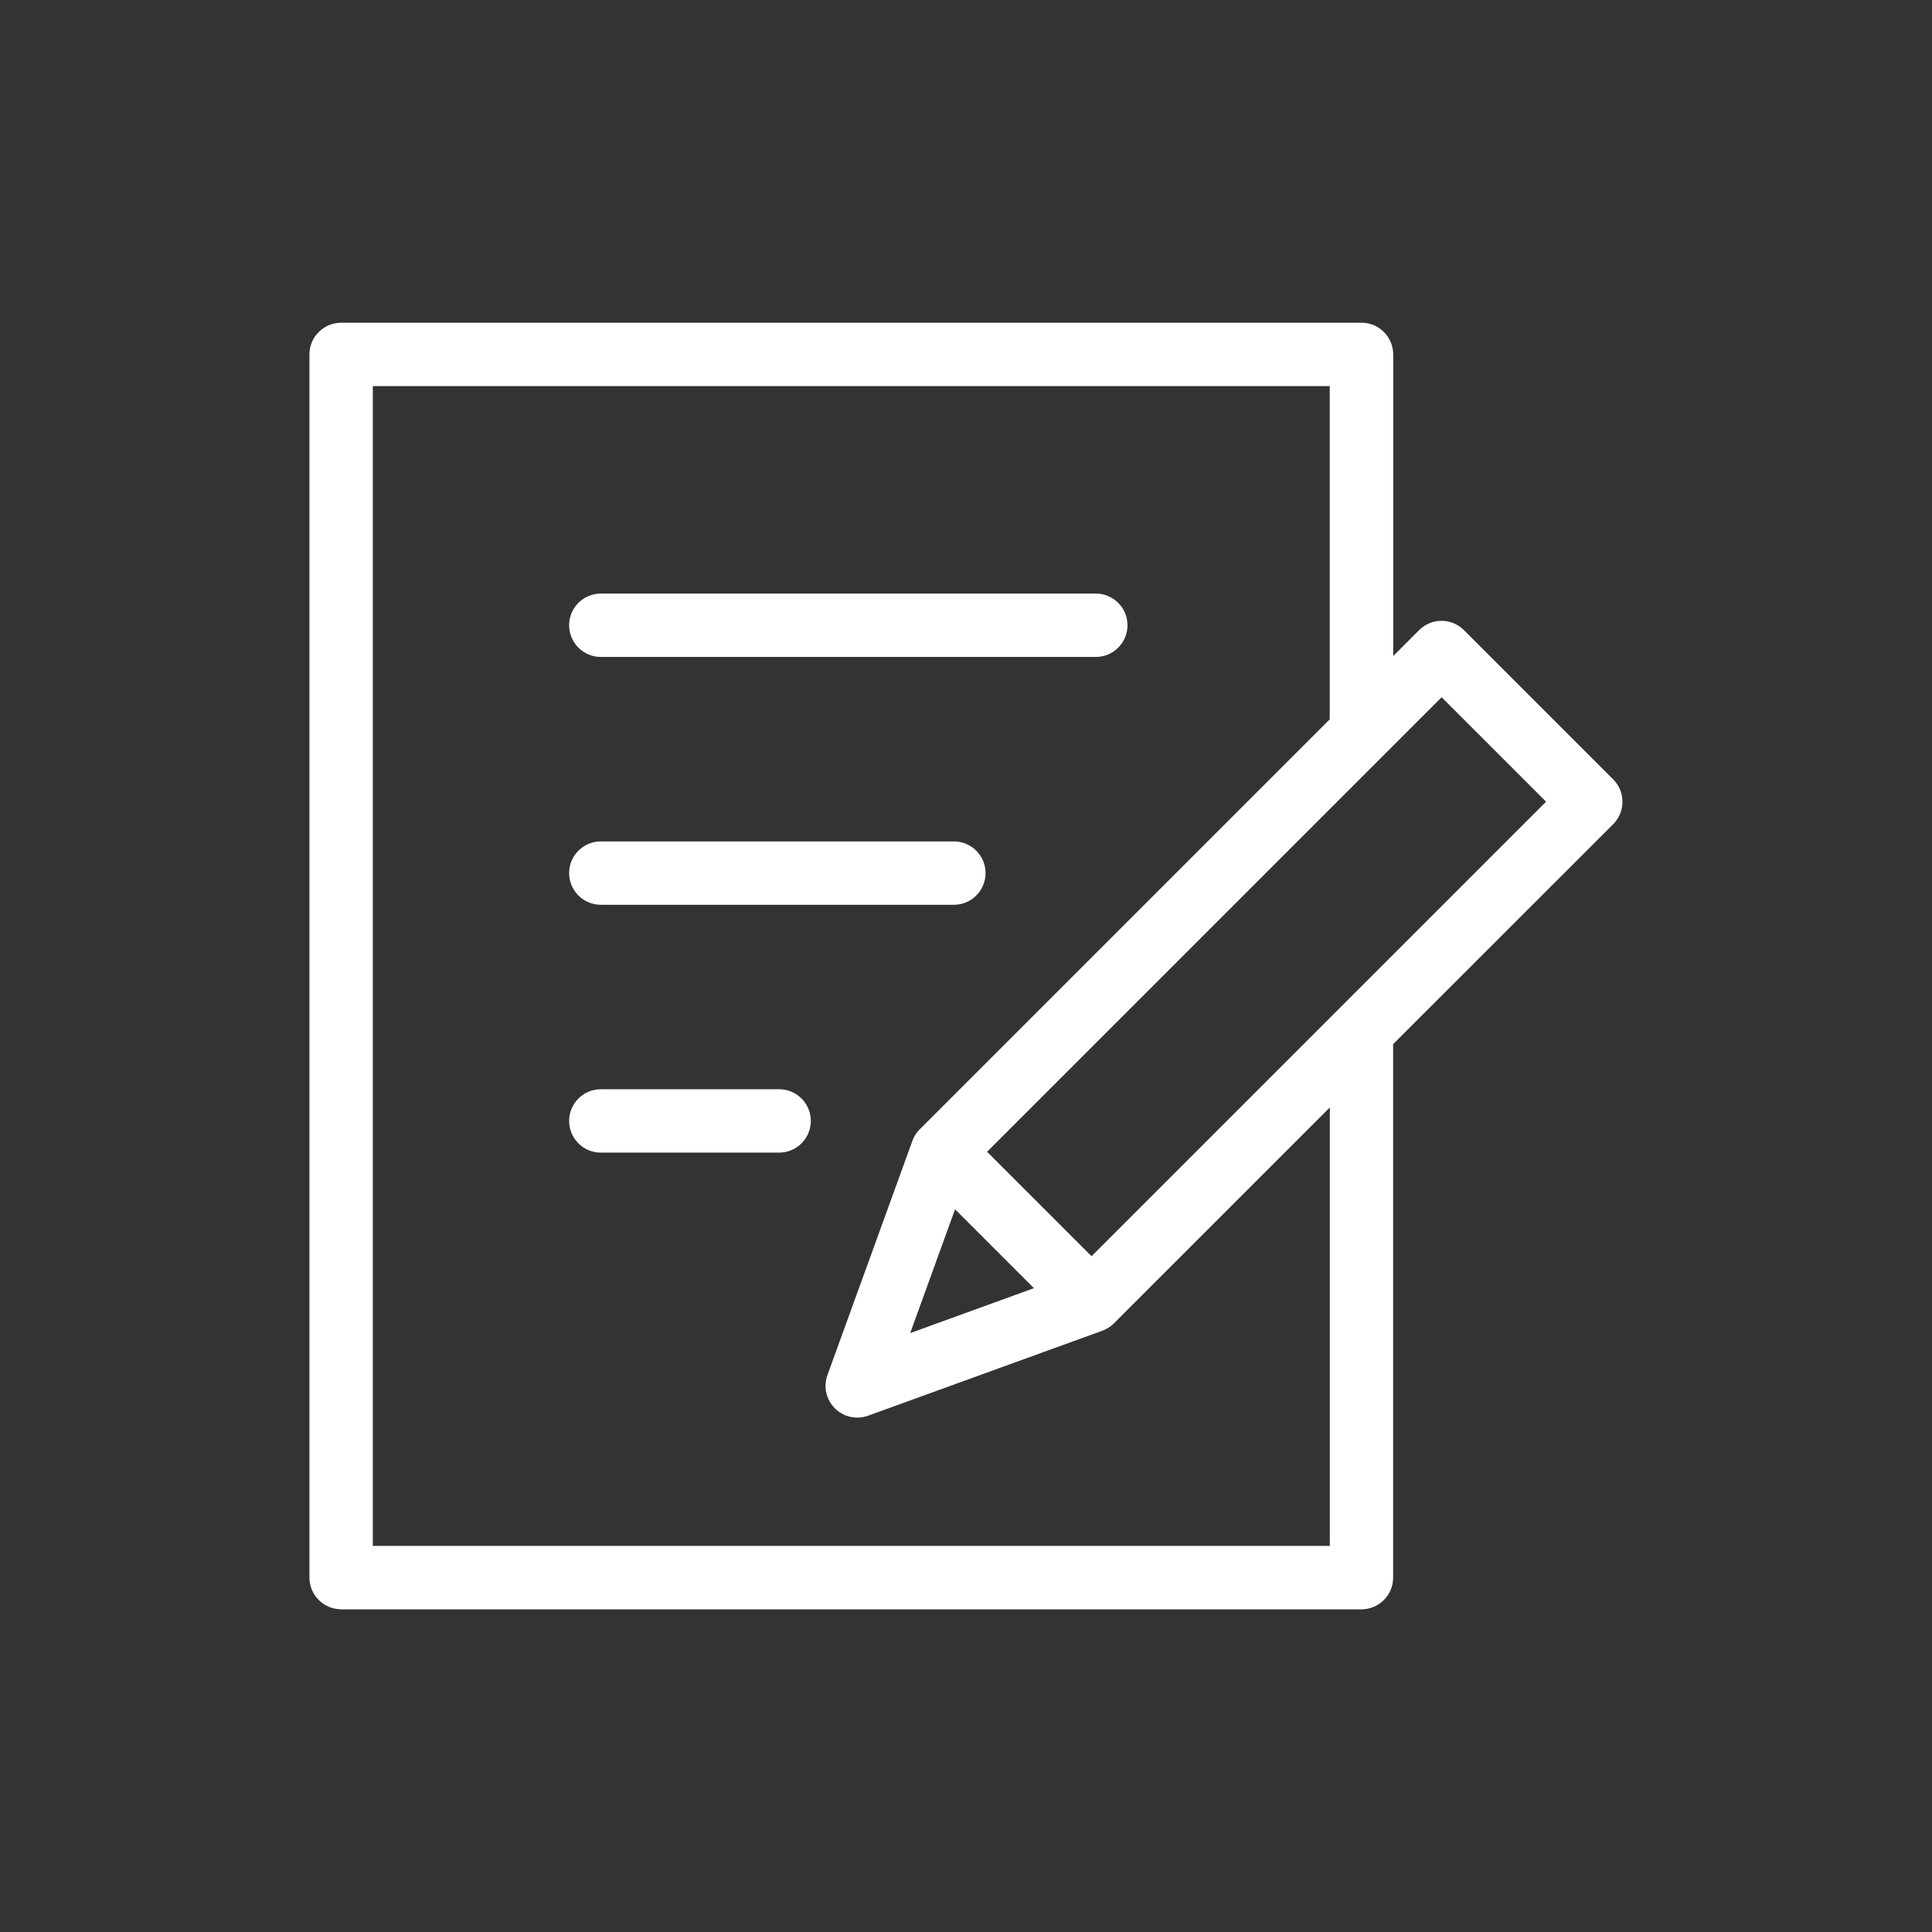 <?xml version="1.0" encoding="UTF-8"?><svg id="_レイヤー_2" xmlns="http://www.w3.org/2000/svg" viewBox="0 0 226.77 226.77"><rect x="0" y="0" width="226.77" height="226.77" fill="#333333" stroke="none"/><defs><style>.cls-1{fill:#fff;}.cls-2{fill:none;}</style></defs><g id="_レイヤー_1-2"><g><rect class="cls-2" width="226.77" height="226.77"/><path class="cls-1" d="M40.04,188.89c-2.05,0-3.72-1.67-3.72-3.72V41.6c0-2.05,1.67-3.72,3.72-3.72h119.77c2.05,0,3.72,1.67,3.72,3.72v35.4l3.04-3.04c.7-.7,1.64-1.09,2.63-1.09s1.93,.39,2.63,1.09l17.52,17.52c1.45,1.45,1.45,3.81,0,5.26l-25.83,25.82v62.62c0,2.05-1.67,3.71-3.72,3.72H40.04Zm3.72-7.44h112.33v-51.46l-25.31,25.31c-.41,.42-.91,.73-1.46,.92l-27.43,9.95c-1.36,.49-2.88,.16-3.9-.87-1.02-1.02-1.36-2.54-.87-3.9l9.94-27.4c.14-.43,.36-.83,.65-1.18l.02-.02h0c.08-.11,.17-.2,.26-.28l48.09-48.09V45.32H43.76V181.45Zm63.08-24.98l14.52-5.27-4.63-4.63-4.63-4.63-5.26,14.52Zm9.02-21.28l12.26,12.26,53.35-53.35-12.26-12.26-53.35,53.35Zm-45.34,.1c-.99,0-1.93-.39-2.63-1.09-.7-.7-1.09-1.64-1.09-2.63s.39-1.93,1.09-2.63c.7-.7,1.64-1.09,2.63-1.09h20.93c.98,0,1.93,.39,2.63,1.09,.7,.7,1.09,1.64,1.09,2.63s-.39,1.93-1.09,2.63c-.7,.7-1.65,1.09-2.63,1.09h-20.93Zm0-29.09c-.99,0-1.93-.39-2.63-1.09-.7-.7-1.09-1.64-1.09-2.63s.39-1.93,1.09-2.63c.7-.7,1.64-1.09,2.63-1.09h41.44c.99,0,1.93,.39,2.63,1.09,.7,.7,1.09,1.64,1.09,2.63s-.39,1.93-1.09,2.63c-.7,.7-1.64,1.09-2.63,1.09h-41.44Zm0-29.09c-.99,0-1.93-.39-2.63-1.09-.7-.7-1.09-1.65-1.09-2.63s.39-1.93,1.09-2.63c.7-.7,1.64-1.09,2.63-1.09h58.1c.99,0,1.93,.39,2.63,1.09,.7,.7,1.09,1.64,1.09,2.63s-.39,1.93-1.09,2.63c-.7,.7-1.64,1.09-2.63,1.09h-58.1Z"/></g></g></svg>